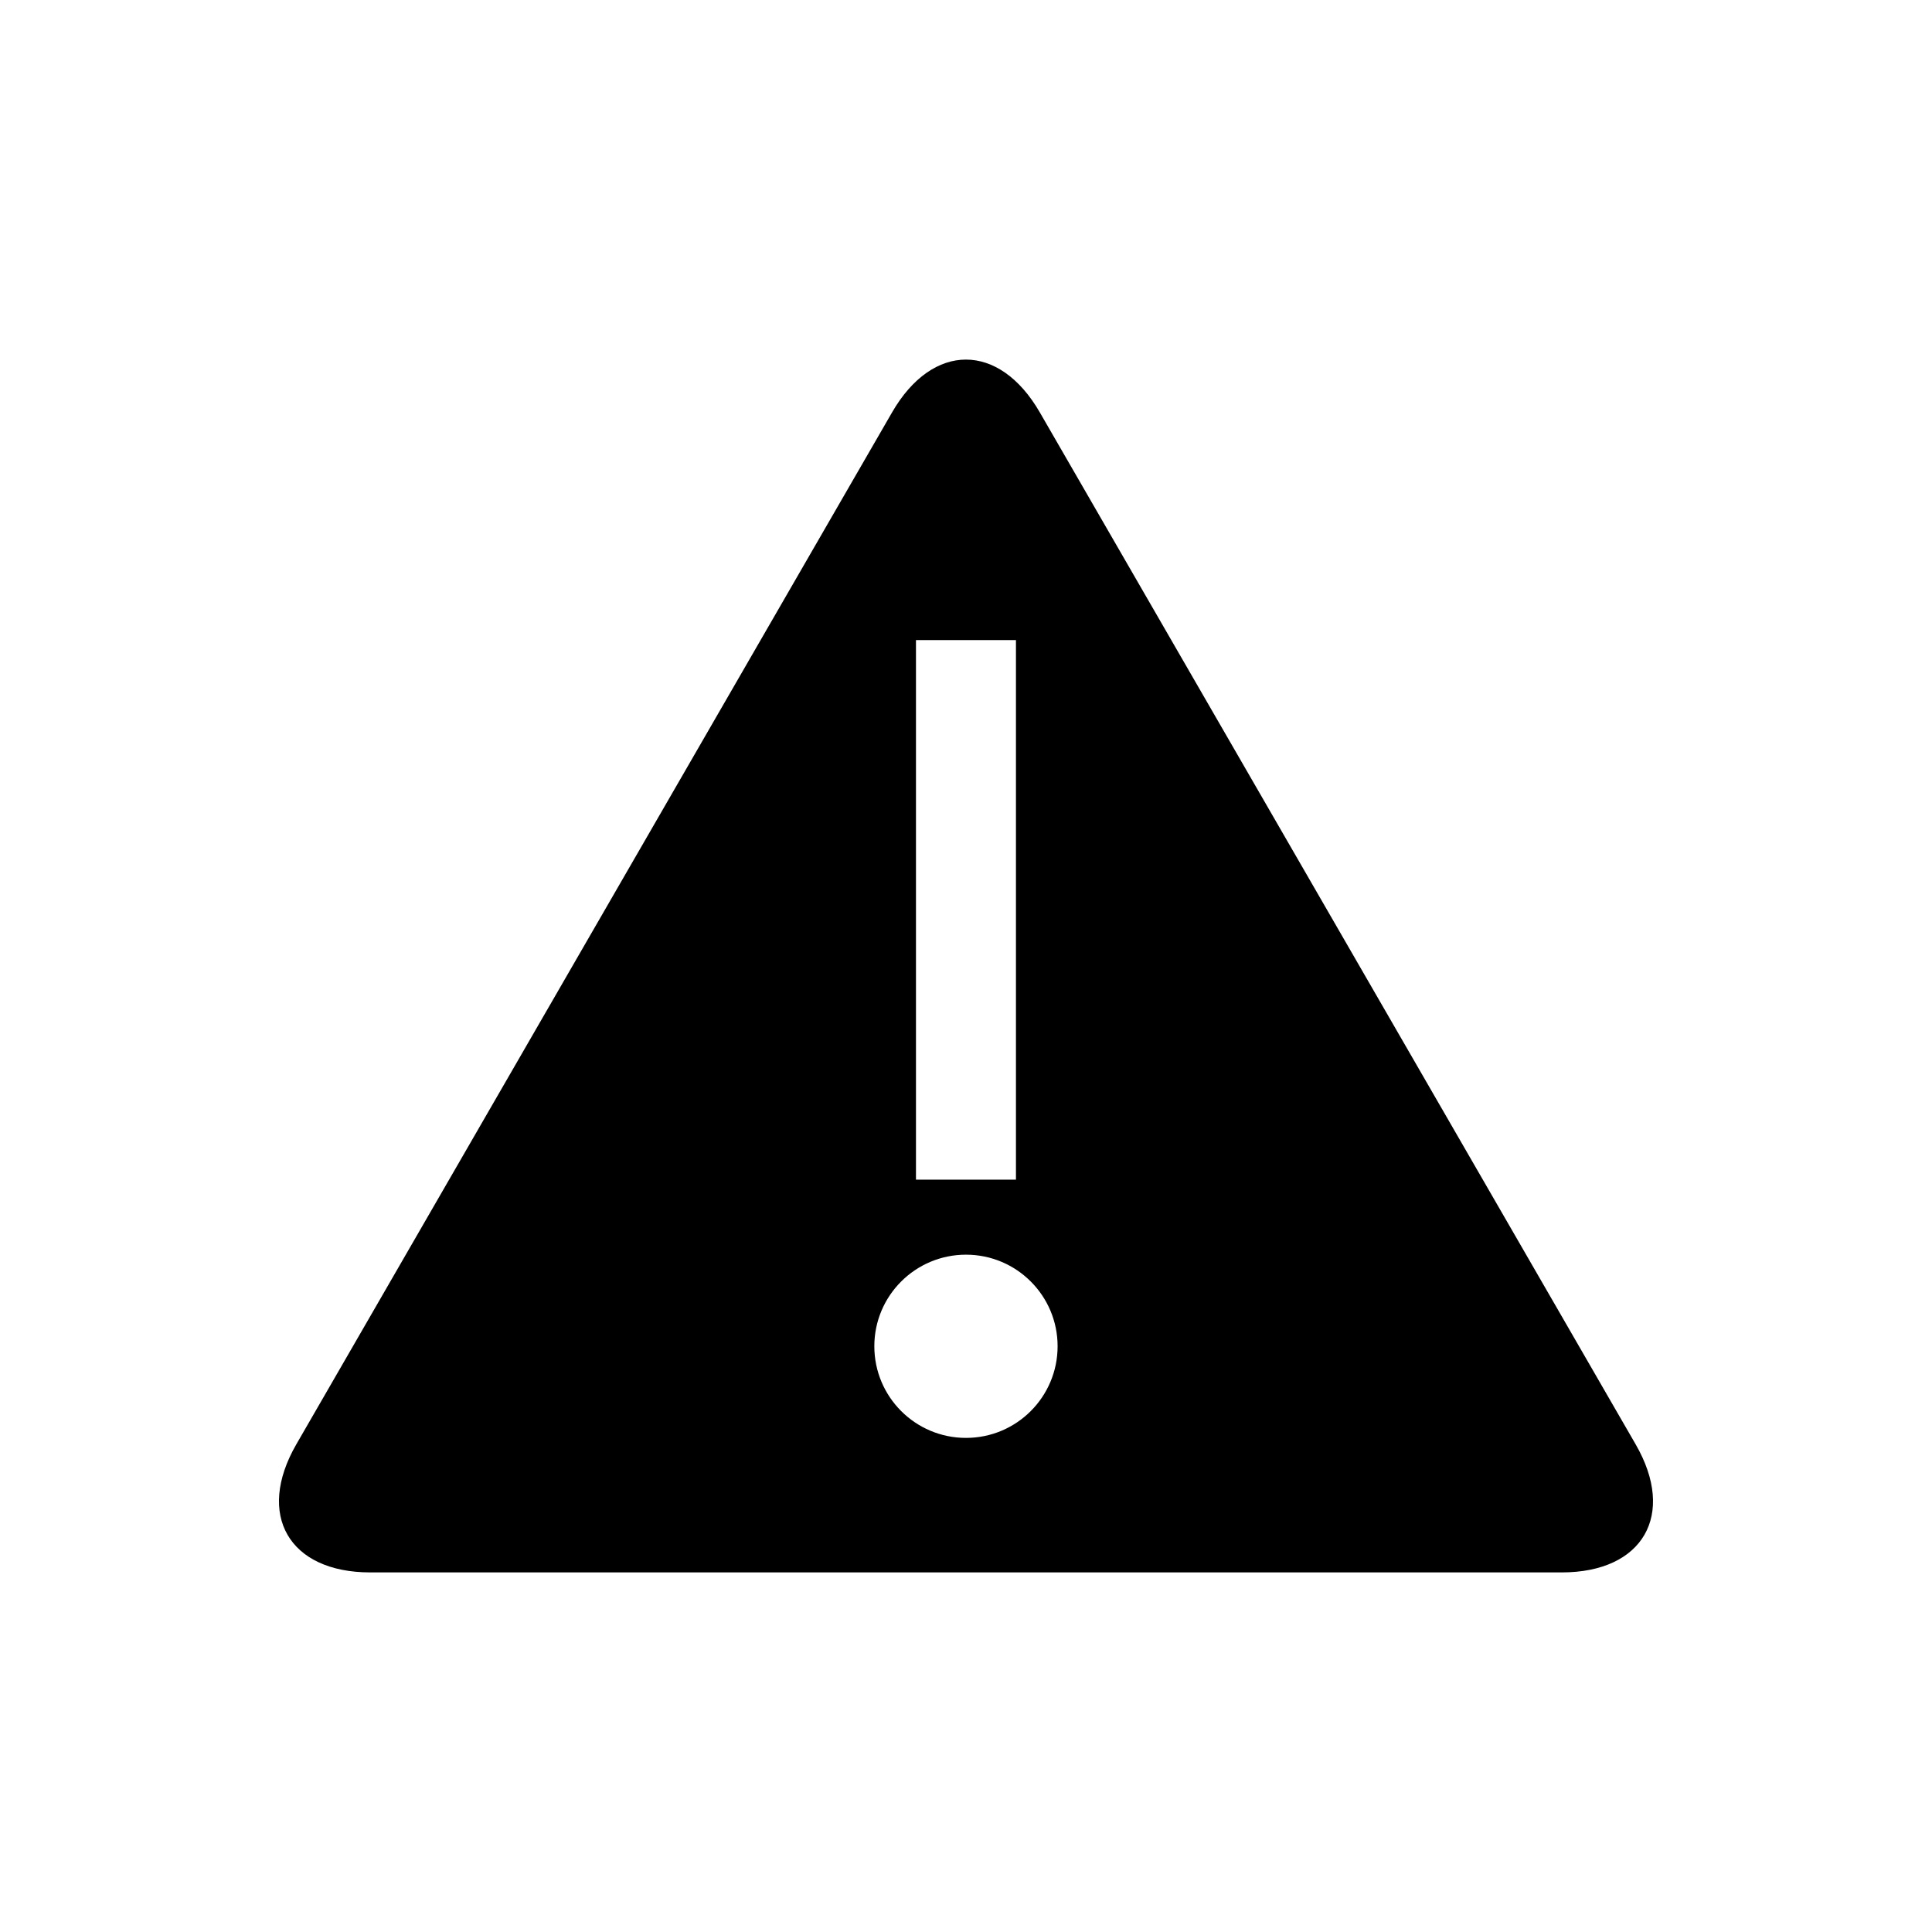 <?xml version="1.0" encoding="UTF-8"?>
<!-- Uploaded to: SVG Repo, www.svgrepo.com, Generator: SVG Repo Mixer Tools -->
<svg fill="#000000" width="800px" height="800px" version="1.1" viewBox="144 144 512 512" xmlns="http://www.w3.org/2000/svg">
 <path d="m419.57 253.3c-10.77-18.672-28.402-18.672-39.172 0l-157.87 273.46c-10.77 18.672-1.969 33.945 19.586 33.945h315.78c21.539 0 30.355-15.289 19.57-33.945zm-32.828 60.328h26.496v142.99h-26.496zm13.258 211.43c-13.43 0-24.293-10.879-24.293-24.293 0-13.383 10.863-24.262 24.293-24.262 13.414 0 24.277 10.879 24.277 24.262 0 13.414-10.863 24.293-24.277 24.293z"/>
</svg>